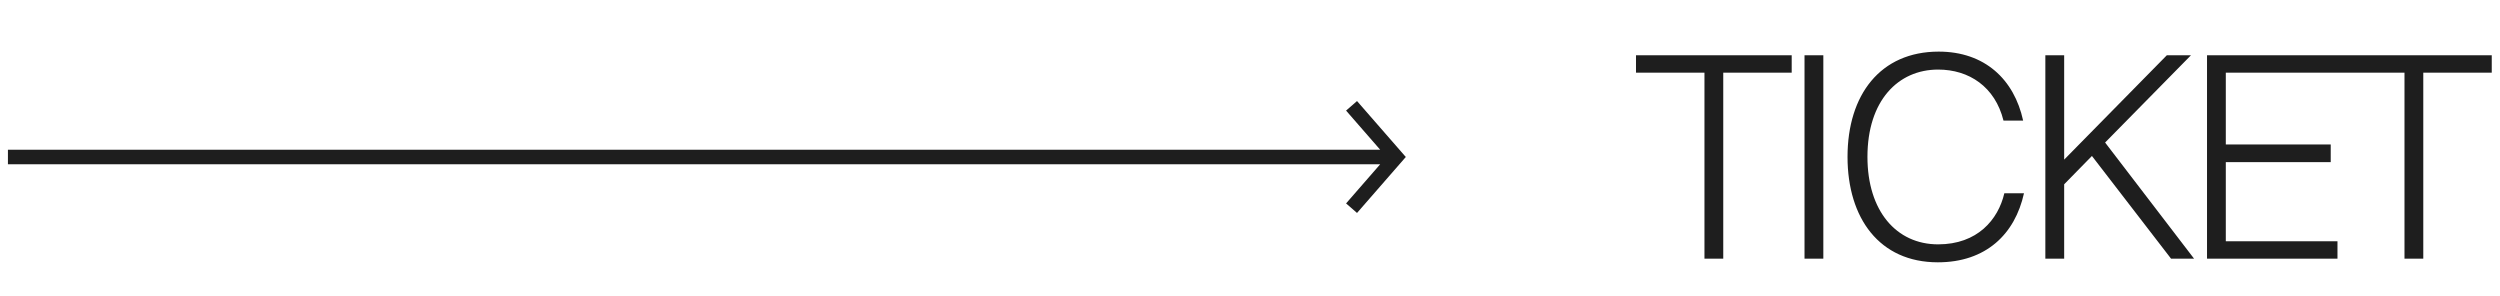 <?xml version="1.0" encoding="UTF-8"?> <svg xmlns="http://www.w3.org/2000/svg" width="93" height="11" viewBox="0 0 93 11" fill="none"><path d="M63.406 9.622V2.703H60.859V2.056H66.651V2.703H64.105V9.622H63.406ZM67.828 2.056V9.622H67.128V2.056H67.828ZM74.561 7.19H75.292C74.958 8.704 73.883 9.758 72.088 9.758C69.917 9.758 68.728 8.119 68.728 5.834C68.728 3.527 69.949 1.92 72.119 1.92C73.831 1.92 74.927 2.953 75.261 4.487H74.53C74.217 3.225 73.246 2.588 72.099 2.588C70.606 2.588 69.469 3.747 69.469 5.834C69.469 7.848 70.543 9.09 72.099 9.09C73.56 9.09 74.332 8.171 74.561 7.19ZM76.787 2.056V5.938L80.606 2.056H81.504L78.31 5.302L81.619 9.622H80.763L77.82 5.802L76.787 6.856V9.622H76.087V2.056H76.787ZM82.101 9.622V2.056H86.954V2.703H82.8V5.375H86.703V6.032H82.8V8.975H86.954V9.622H82.101ZM89.447 9.622V2.703H86.901V2.056H92.693V2.703H90.146V9.622H89.447Z" fill="#1E1E1E"></path><path fill-rule="evenodd" clip-rule="evenodd" d="M50.481 3.759L52.296 5.84L50.481 7.922L50.074 7.567L51.343 6.111H0.295V5.57H51.343L50.074 4.114L50.481 3.759Z" fill="#1E1E1E"></path></svg> 
